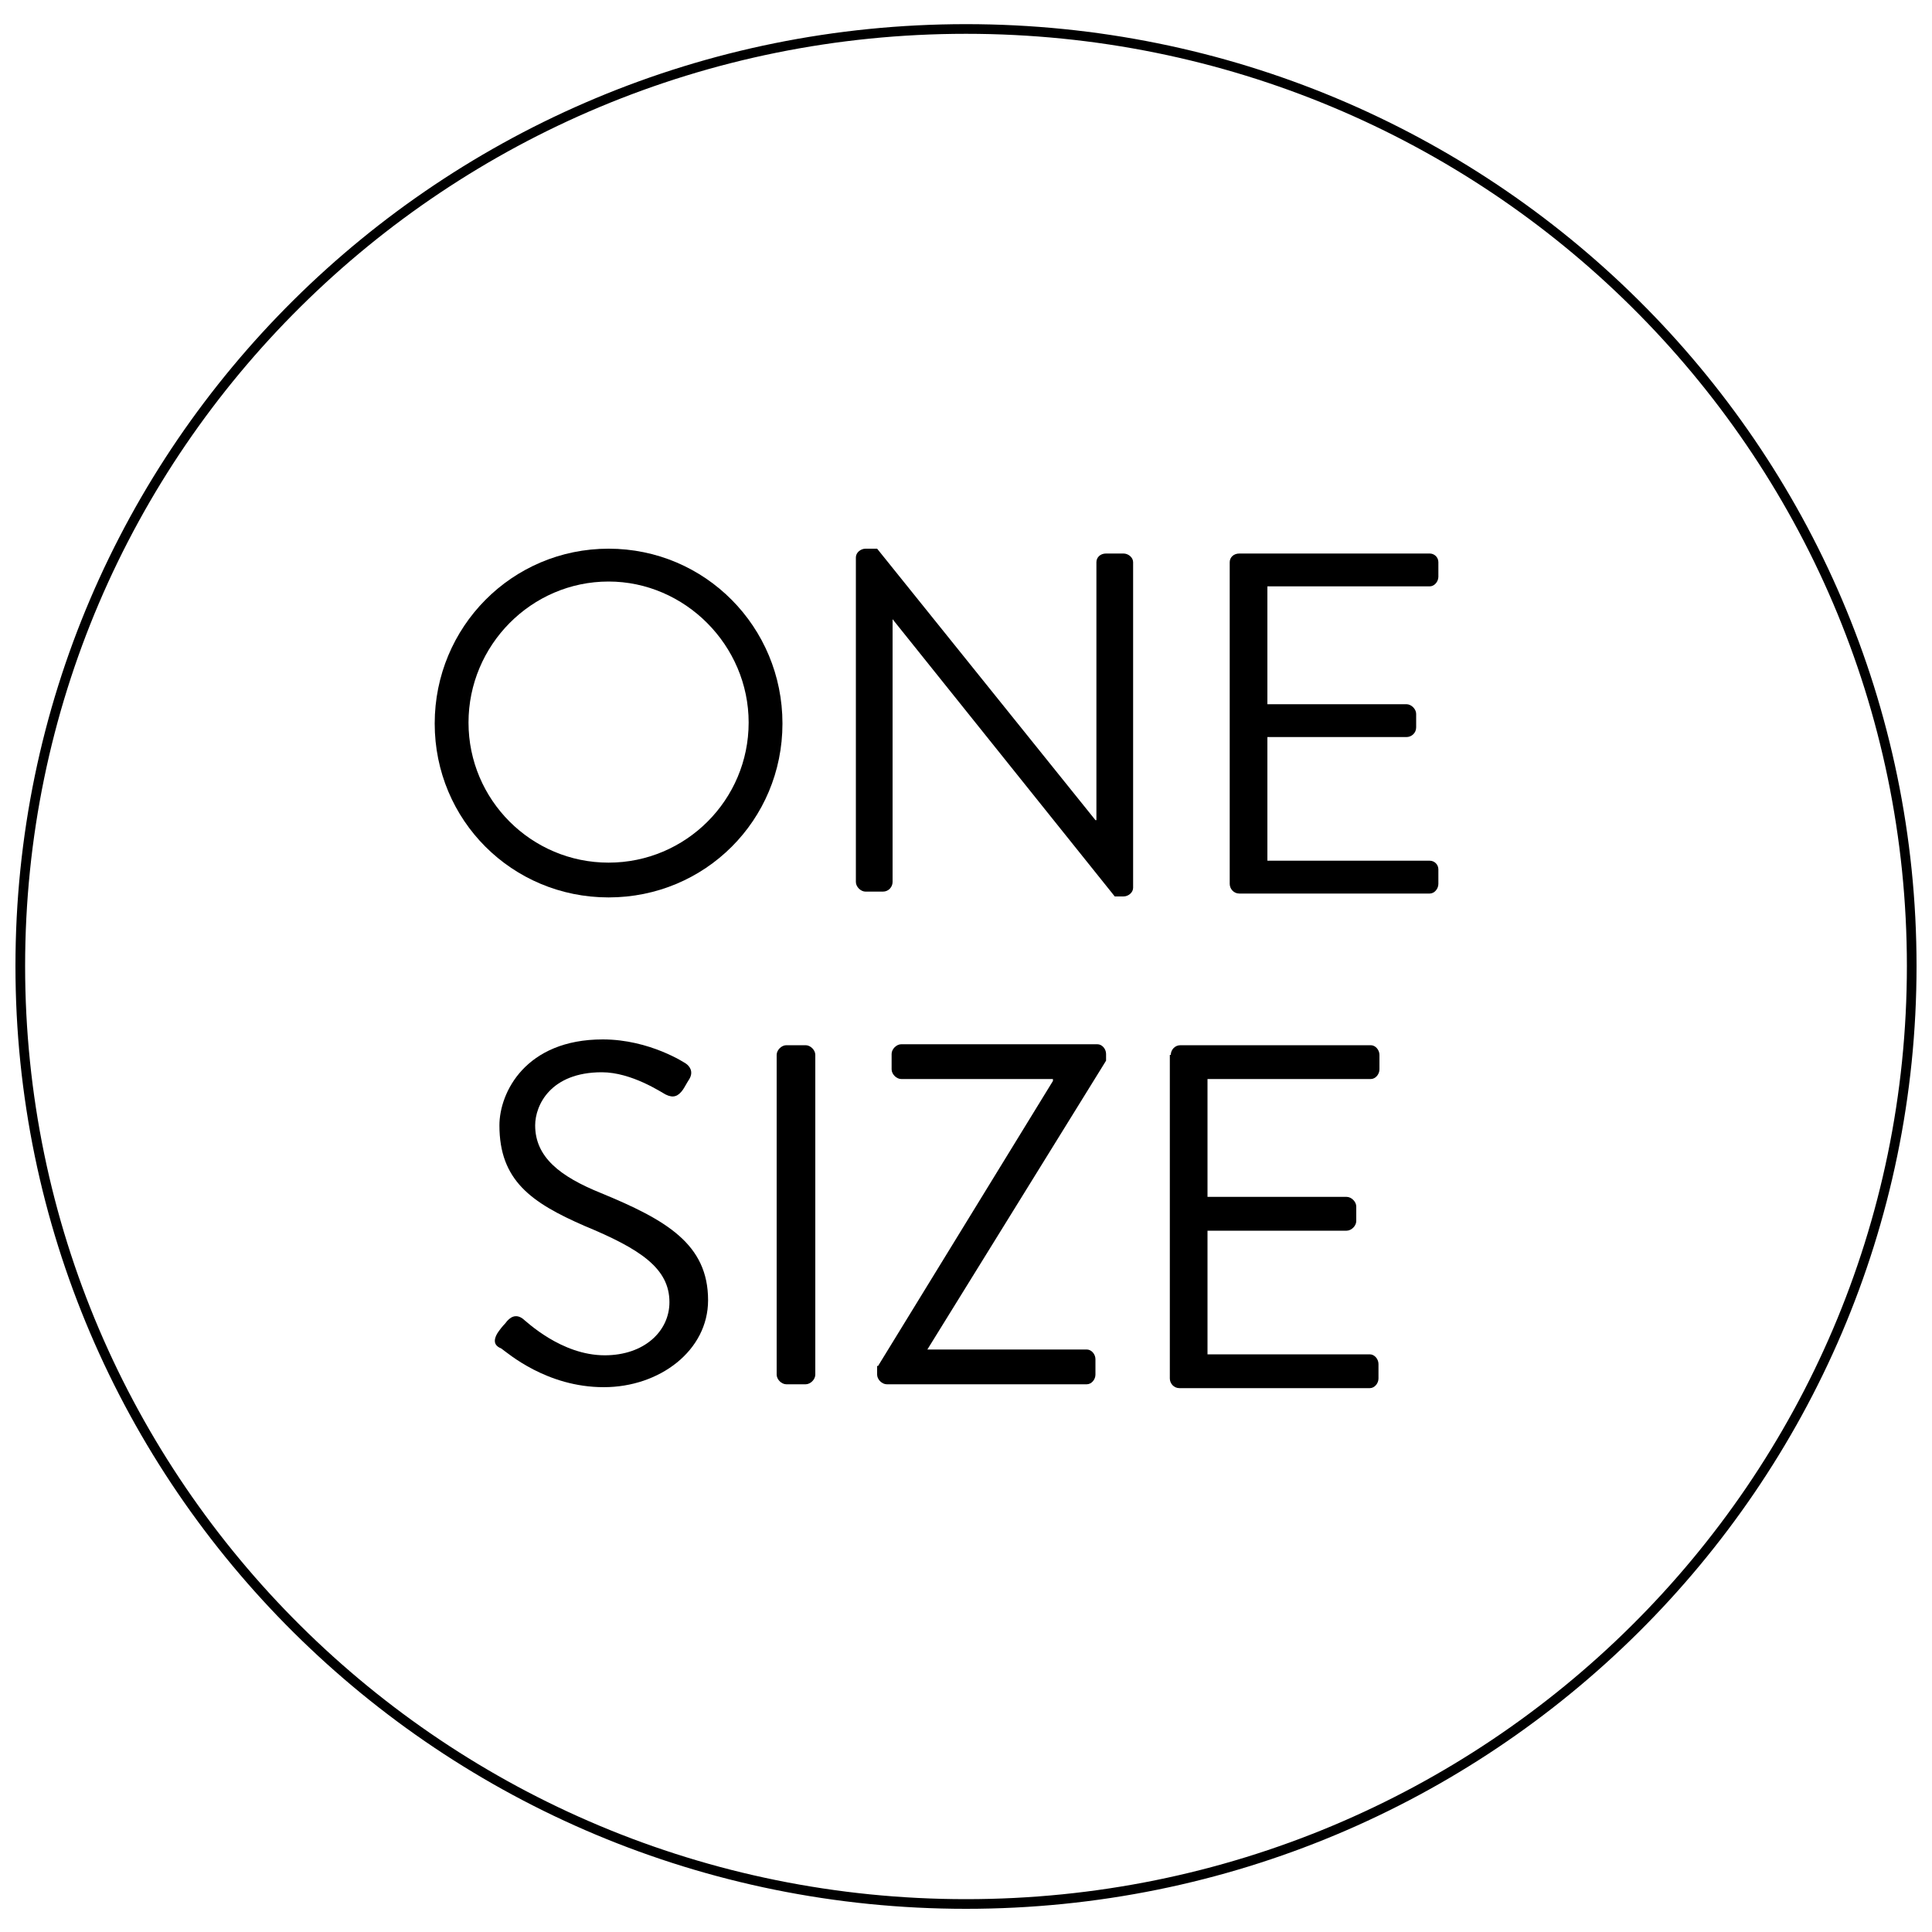 <?xml version="1.0" encoding="utf-8"?>
<!-- Generator: Adobe Illustrator 25.4.1, SVG Export Plug-In . SVG Version: 6.00 Build 0)  -->
<svg version="1.1" id="Ebene_1" xmlns="http://www.w3.org/2000/svg" xmlns:xlink="http://www.w3.org/1999/xlink" x="0px" y="0px"
	 viewBox="0 0 200 200" style="enable-background:new 0 0 200 200;" xml:space="preserve">
<style type="text/css">
	.st0{clip-path:url(#SVGID_00000121991815475894382390000018295807960544819345_);fill:none;stroke:#000000;}
</style>
<g>
	<g>
		<g>
			<defs>
				<rect id="SVGID_1_" x="-38.9" y="-29.3" width="277.7" height="232.9"/>
			</defs>
			<clipPath id="SVGID_00000154389404418427737860000012082494534697895554_">
				<use xlink:href="#SVGID_1_"  style="overflow:visible;"/>
			</clipPath>
			<path style="clip-path:url(#SVGID_00000154389404418427737860000012082494534697895554_);fill:none;stroke:#000000;" d="
				M100,197.1c54.1,0,97.9-43.5,97.9-97.1S154.1,3,100,3S2.1,46.4,2.1,100S45.9,197.1,100,197.1z"/>
		</g>
	</g>
</g>
<g>
	<path d="M63,56.8c10,0,18,8.1,18,18.1s-8,18-18,18c-10,0-18-8-18-18S53,56.8,63,56.8z M63,89.3c8,0,14.5-6.5,14.5-14.5
		c0-8-6.6-14.6-14.5-14.6c-8,0-14.5,6.6-14.5,14.6C48.5,82.8,55,89.3,63,89.3z"/>
	<path d="M88.6,57.7c0-0.5,0.5-0.9,1-0.9h1.2l22.6,28.1c0,0,0,0,0.1,0V58.2c0-0.5,0.4-0.9,1-0.9h1.8c0.5,0,1,0.4,1,0.9v33.7
		c0,0.5-0.5,0.9-1,0.9h-0.9l-23-28.7h0v27.2c0,0.5-0.4,1-1,1h-1.8c-0.5,0-1-0.5-1-1V57.7z"/>
	<path d="M127.3,58.2c0-0.5,0.4-0.9,1-0.9H148c0.5,0,0.9,0.4,0.9,0.9v1.5c0,0.5-0.4,1-0.9,1h-16.8v12.2h14.4c0.5,0,1,0.5,1,1v1.4
		c0,0.6-0.5,1-1,1h-14.4v12.8H148c0.5,0,0.9,0.4,0.9,0.9v1.5c0,0.5-0.4,1-0.9,1h-19.7c-0.6,0-1-0.5-1-1V58.2z"/>
	<path d="M51.5,138c0.2-0.3,0.5-0.7,0.8-1c0.5-0.7,1.1-1,1.8-0.5c0.4,0.3,4,3.8,8.5,3.8c4.1,0,6.7-2.5,6.7-5.5c0-3.5-3-5.5-8.8-7.9
		c-5.5-2.4-8.8-4.7-8.8-10.4c0-3.4,2.7-8.9,10.7-8.9c4.9,0,8.6,2.5,8.6,2.5c0.3,0.2,0.9,0.8,0.3,1.7c-0.2,0.3-0.4,0.7-0.6,1
		c-0.5,0.7-1,0.9-1.8,0.5c-0.4-0.2-3.5-2.3-6.6-2.3c-5.3,0-6.9,3.4-6.9,5.5c0,3.3,2.6,5.3,6.8,7c6.8,2.8,11.1,5.3,11.1,11.1
		c0,5.2-5,9-10.8,9c-5.9,0-9.9-3.5-10.6-4C51.4,139.4,50.9,139,51.5,138z"/>
	<path d="M80.4,109.2c0-0.5,0.5-1,1-1h2c0.5,0,1,0.5,1,1v33.1c0,0.5-0.5,1-1,1h-2c-0.5,0-1-0.5-1-1V109.2z"/>
	<path d="M90.9,141.4l18.1-29.5v-0.2H93.3c-0.5,0-1-0.5-1-1v-1.6c0-0.5,0.5-1,1-1h20.3c0.5,0,0.9,0.5,0.9,1v0.7L96,139.7v0h16.5
		c0.5,0,0.9,0.5,0.9,1v1.6c0,0.5-0.4,1-0.9,1H91.8c-0.5,0-1-0.5-1-1V141.4z"/>
	<path d="M121.2,109.2c0-0.5,0.4-1,1-1h19.7c0.5,0,0.9,0.5,0.9,1v1.5c0,0.5-0.4,1-0.9,1H125v12.2h14.4c0.5,0,1,0.5,1,1v1.5
		c0,0.5-0.5,1-1,1H125v12.8h16.8c0.5,0,0.9,0.5,0.9,1v1.5c0,0.5-0.4,1-0.9,1h-19.7c-0.6,0-1-0.5-1-1V109.2z"/>
</g>
</svg>
